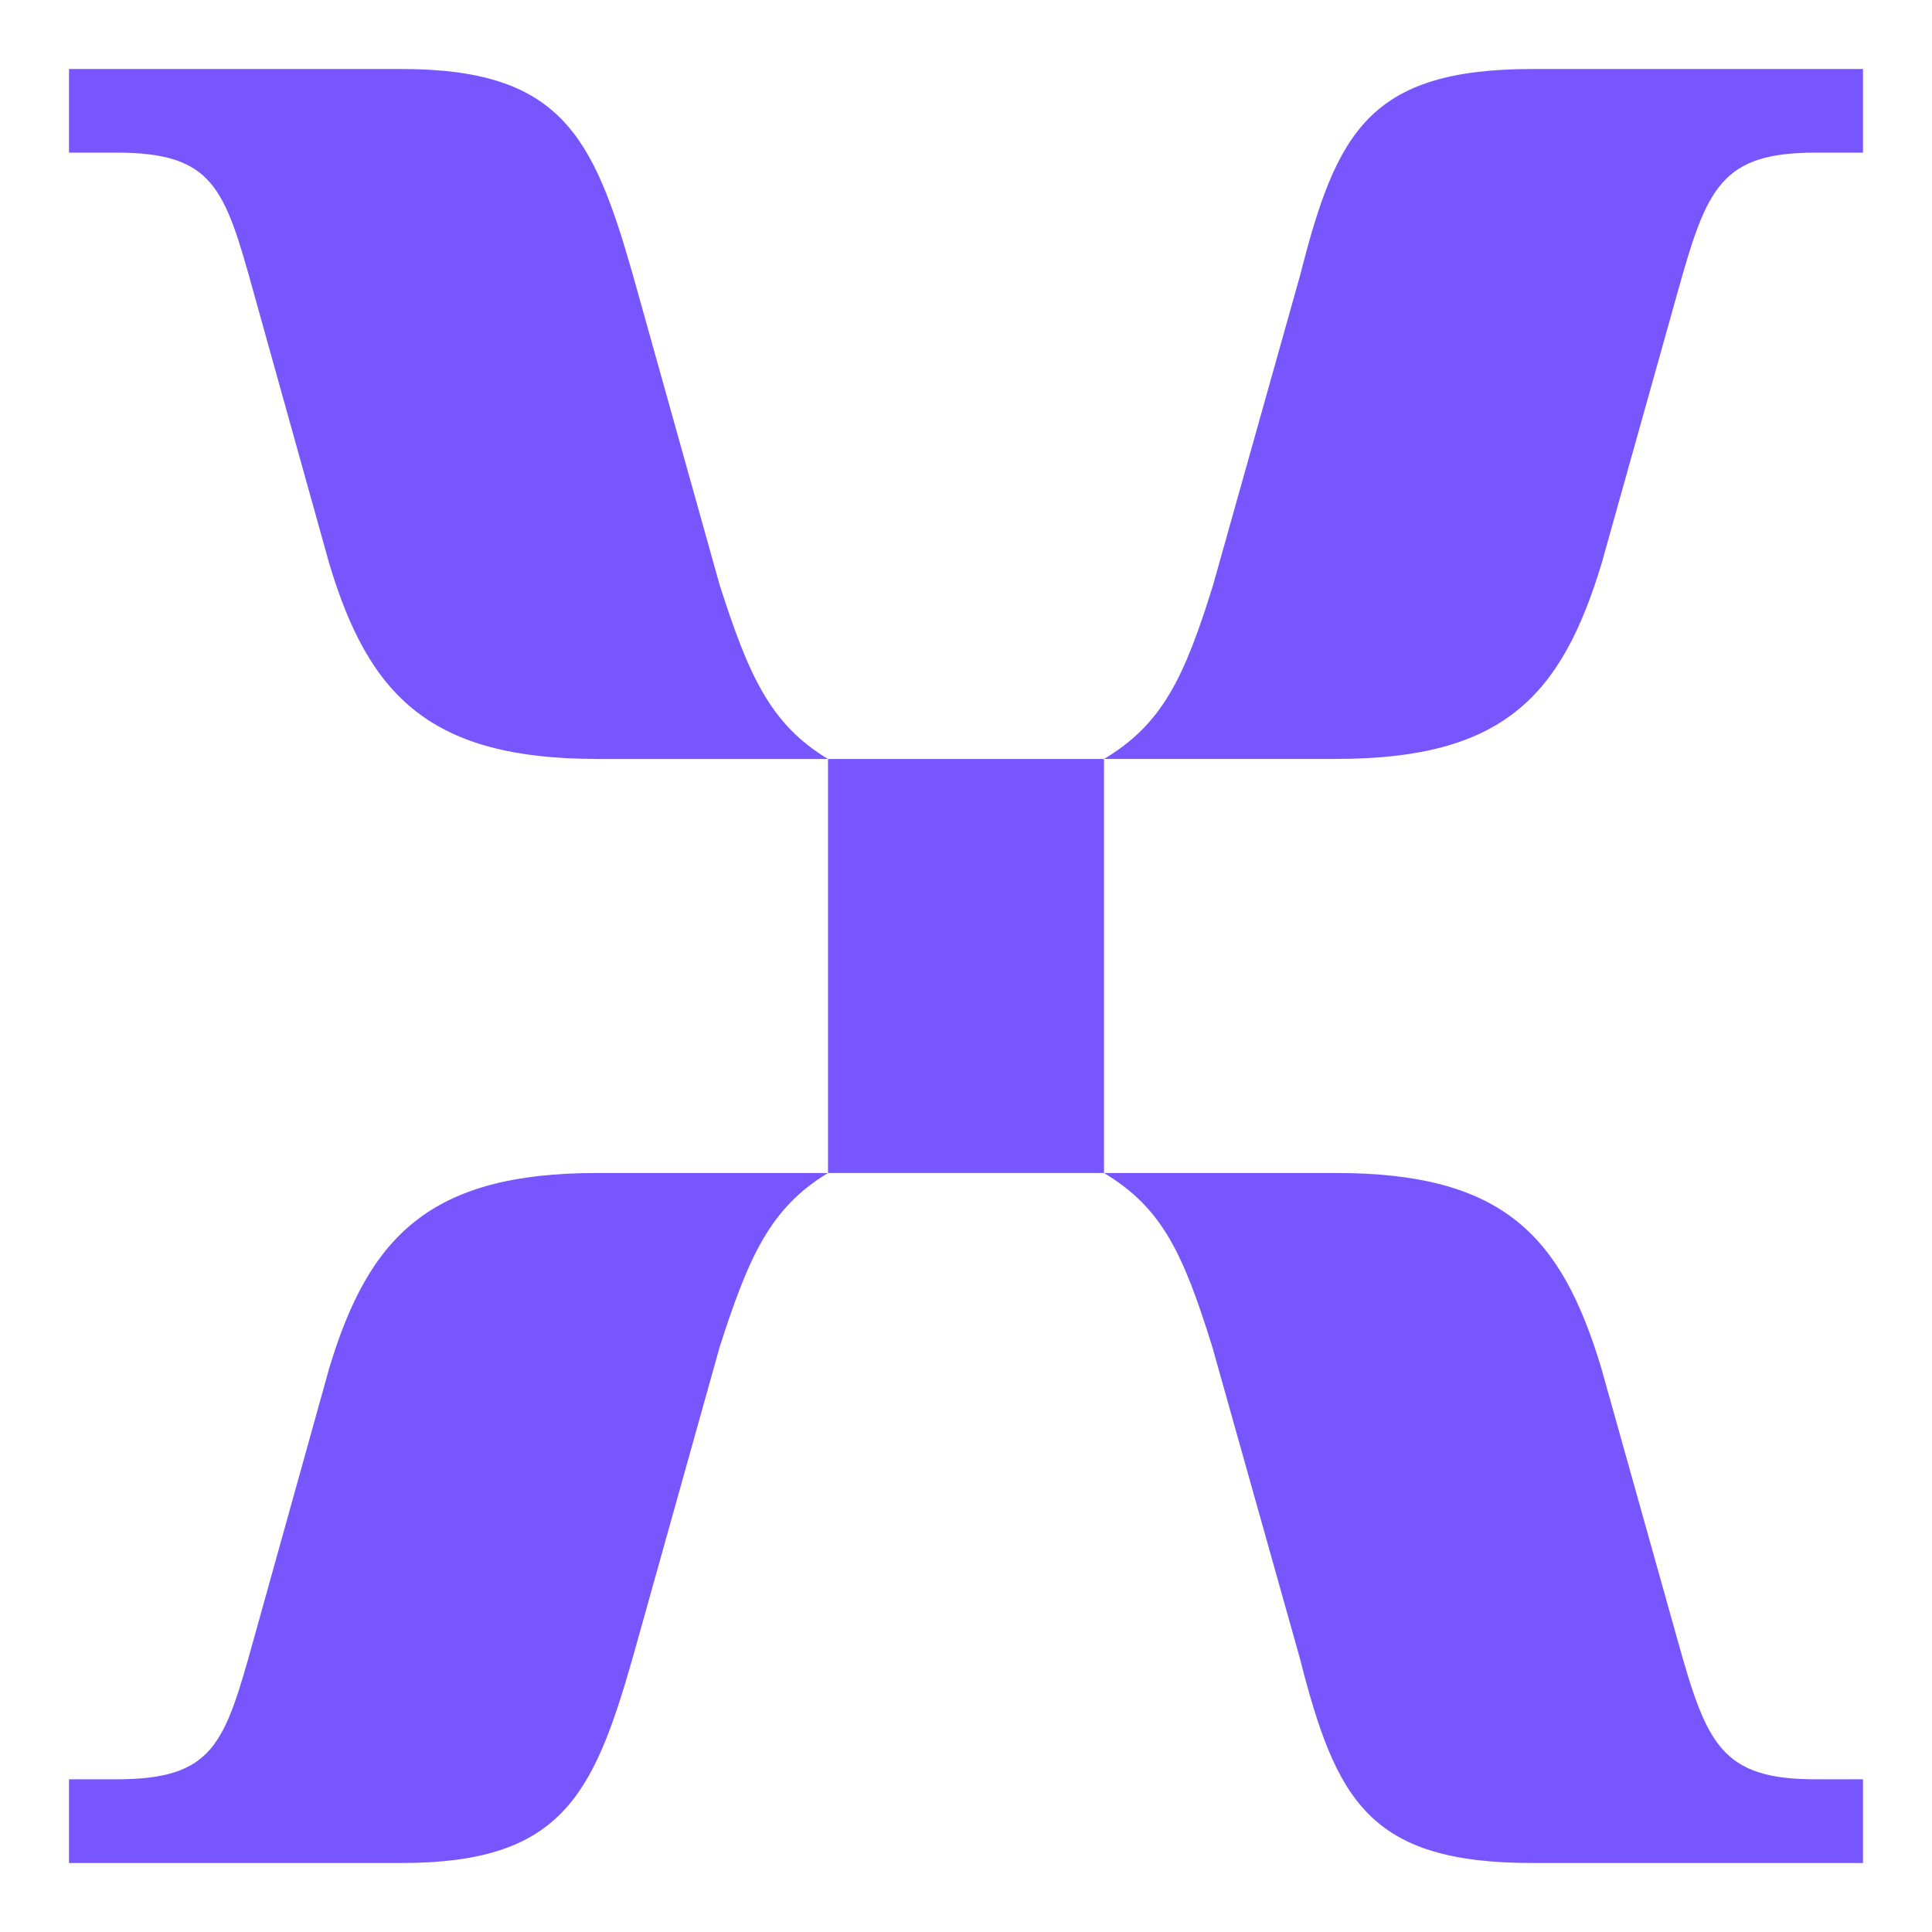 <svg width="28" height="28" viewBox="0 0 28 28" fill="none" xmlns="http://www.w3.org/2000/svg">
<path d="M8.647 11H12C11.162 10.495 10.85 9.788 10.429 8.475L9.171 3.98C8.595 1.96 8.123 1 5.817 1H1V2.212H1.682C3.095 2.212 3.254 2.717 3.674 4.232L4.773 8.172C5.349 10.093 6.241 10.999 8.65 10.999H8.646L8.647 11Z" fill="#7856FF"/>
<path d="M16 10.999H19.368C21.787 10.999 22.628 10.089 23.21 8.172L24.314 4.232C24.737 2.717 24.943 2.212 26.315 2.212H27V1H22.213C19.846 1 19.371 1.911 18.845 3.98L17.582 8.475C17.16 9.837 16.841 10.495 16 11" fill="#7856FF"/>
<path d="M16 11H12V17H16V11Z" fill="#7856FF"/>
<path d="M1.003 27H5.819C8.124 27 8.596 26.039 9.171 24.02L10.429 19.525C10.85 18.212 11.163 17.505 12 17H8.648C6.24 17 5.348 17.911 4.772 19.827L3.674 23.767C3.253 25.282 3.098 25.787 1.682 25.787H1V27H1.004L1.003 27Z" fill="#7856FF"/>
<path d="M22.21 27H27V25.787H26.314C24.946 25.787 24.734 25.282 24.312 23.767L23.207 19.827C22.629 17.907 21.787 17 19.363 17H16C16.842 17.505 17.148 18.163 17.571 19.525L18.835 24.02C19.362 26.089 19.836 27 22.206 27H22.21V27Z" fill="#7856FF"/>
</svg>
